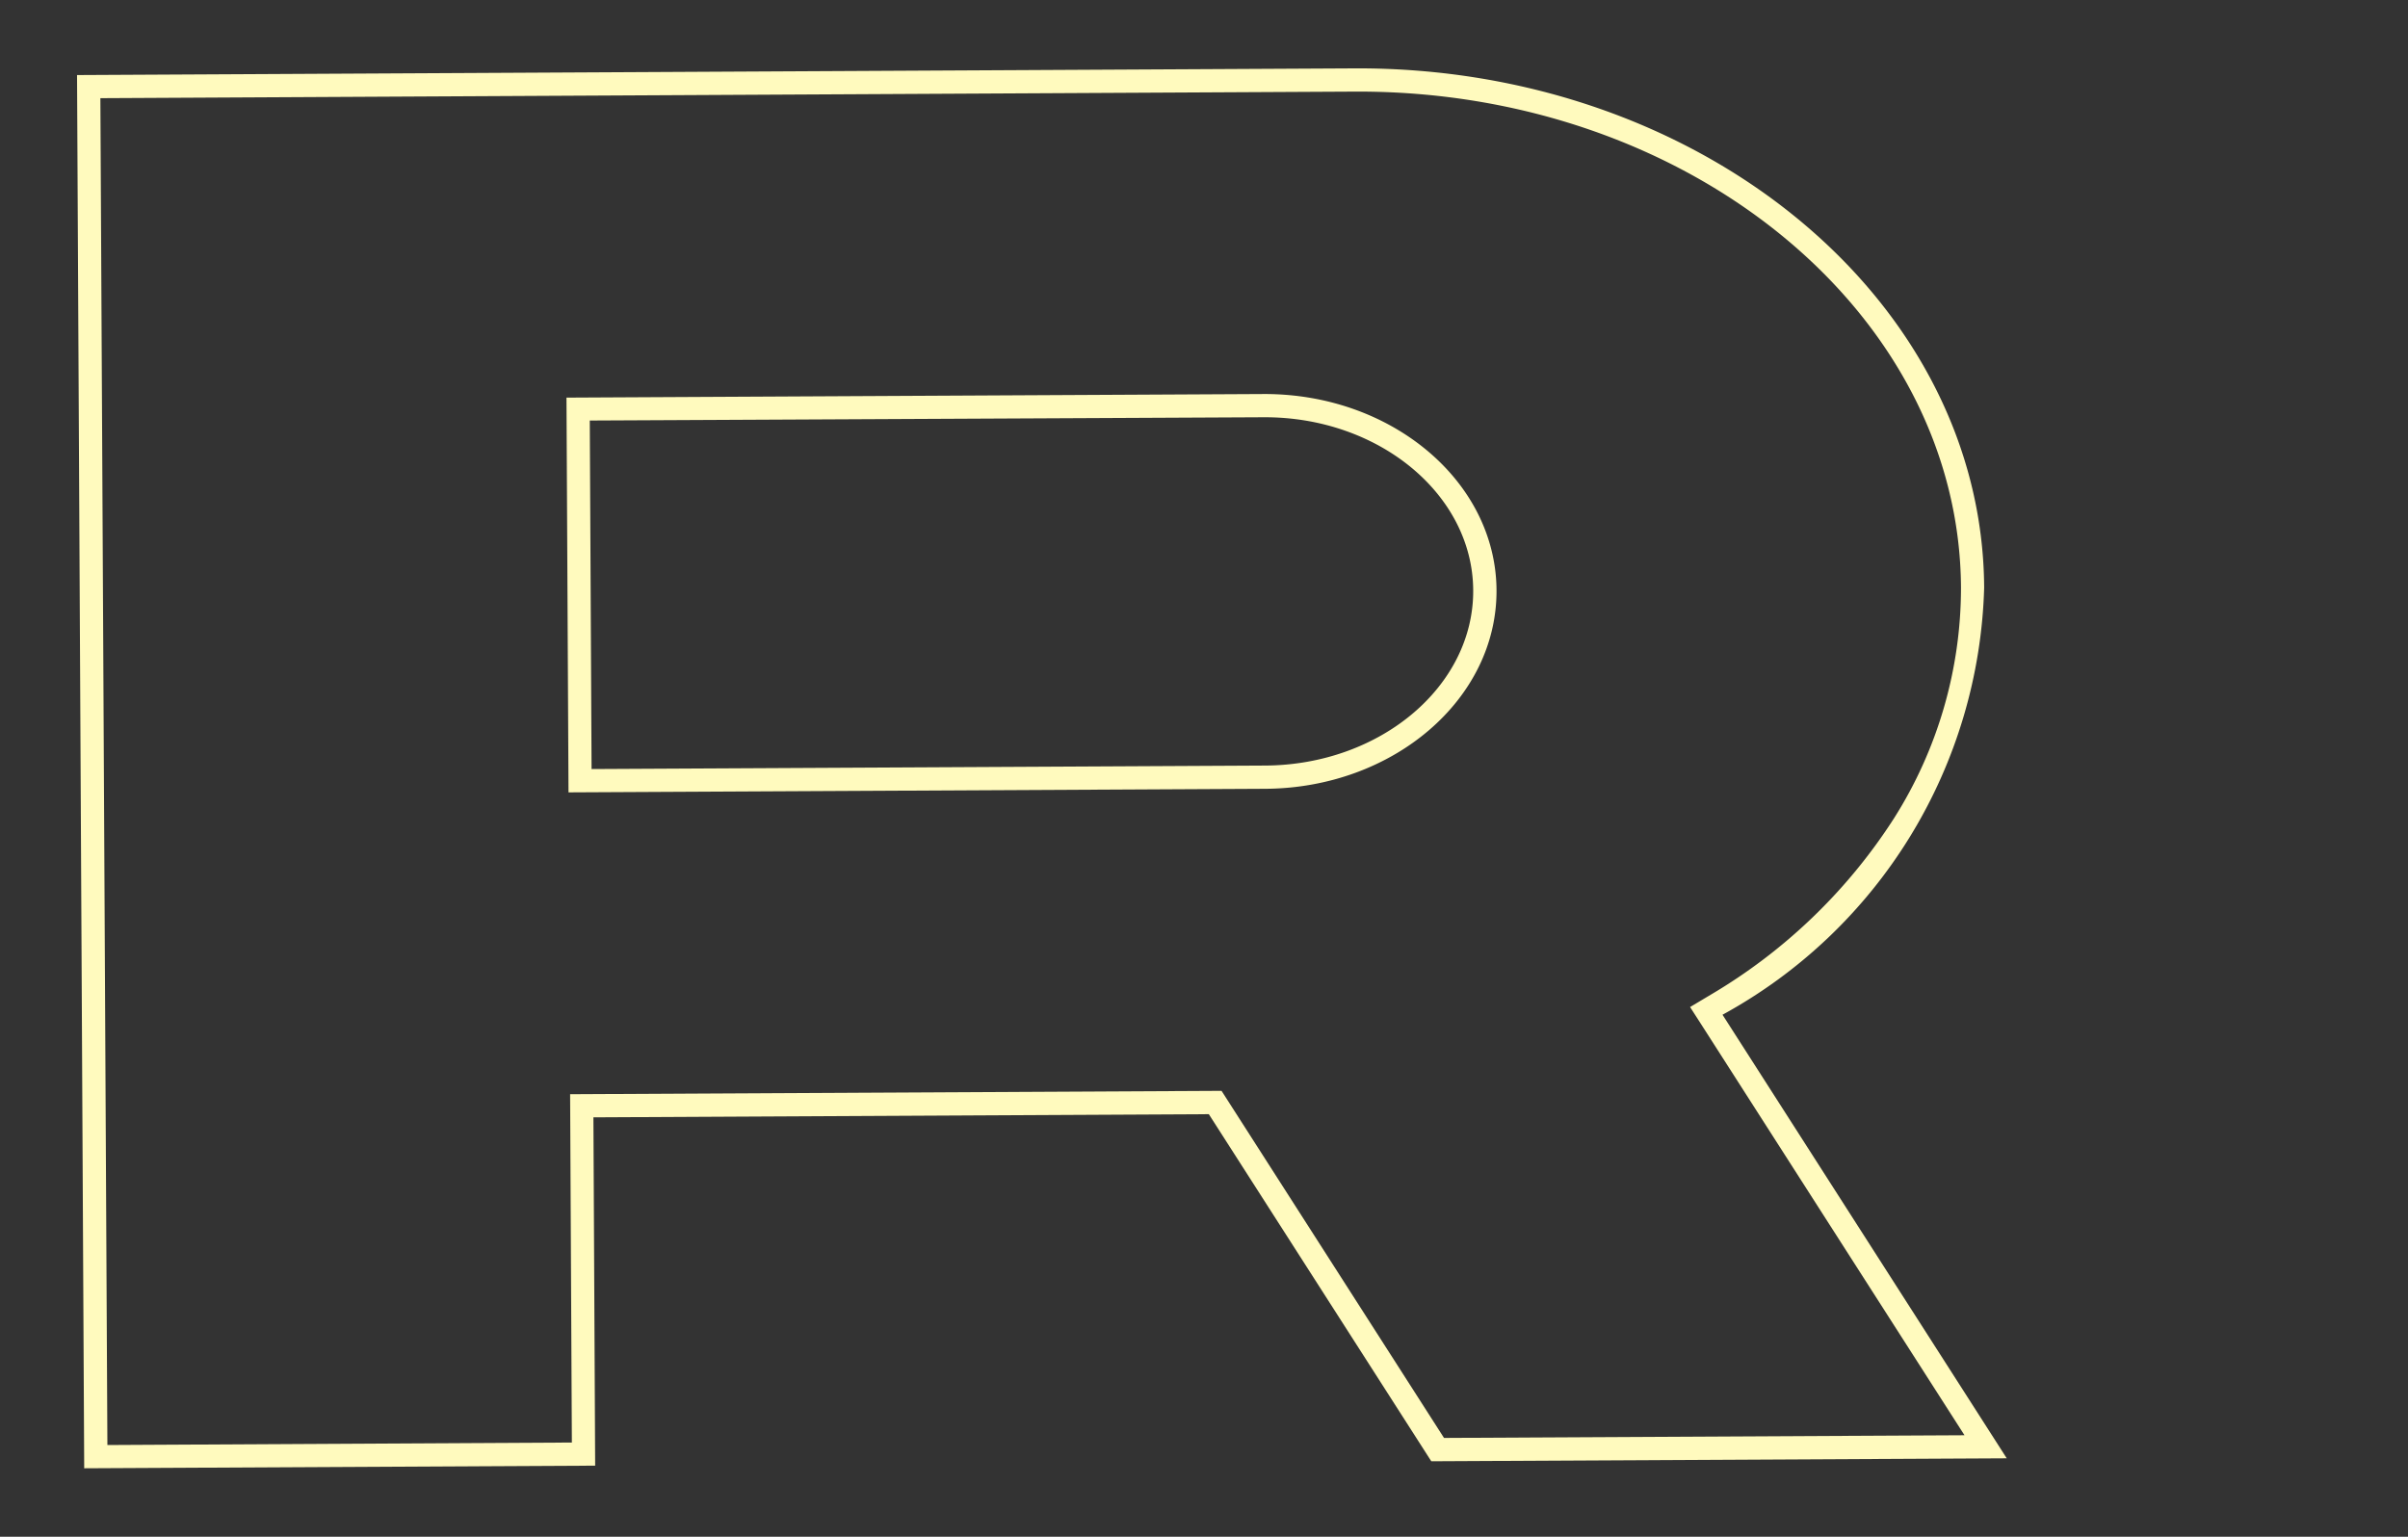 <svg xmlns="http://www.w3.org/2000/svg" xmlns:xlink="http://www.w3.org/1999/xlink" width="47" height="30" viewBox="0 0 47 30">
  <rect x="0" y="0" width="47" height="30" fill="#333333" stroke="none"/>
  <defs>
    <clipPath id="clip-path">
      <rect id="長方形_273" data-name="長方形 273" width="47" height="30" transform="translate(193.006 3.006)" fill="#fff" stroke="#e55b5b" stroke-width="1" opacity="0.343"/>
    </clipPath>
  </defs>
  <g id="R" transform="translate(-193.006 -3.006)" clip-path="url(#clip-path)">
    <path id="R-2" data-name="R" d="M134.39,6.24c6.556,1.6,10.806,7.346,9.474,12.81a9.812,9.812,0,0,1-6.972,6.854l3.288,9.744-10.912-2.661-2.574-7.625-11.67-2.846-1.612,6.606-9.689-2.363L110.167.335ZM110.5.883l-6.228,25.545,8.808,2.146,1.612-6.606,12.353,3.012,2.574,7.625,9.87,2.407-3.025-8.965-.15-.442.446-.135a10.722,10.722,0,0,0,4.3-2.47,8.42,8.42,0,0,0,2.365-4.058c1.273-5.222-2.827-10.721-9.141-12.261Zm7.413,7.873,13.212,3.222c2.43.592,3.995,2.752,3.492,4.817s-2.888,3.262-5.318,2.67l-13.212-3.222Zm-1.279,7.154,12.771,3.114c2.185.533,4.326-.516,4.77-2.337s-.973-3.738-3.159-4.269L118.246,9.3Z" transform="translate(87.534 30.798) rotate(-14)" fill="#fffabe"/>
  </g>
</svg>
